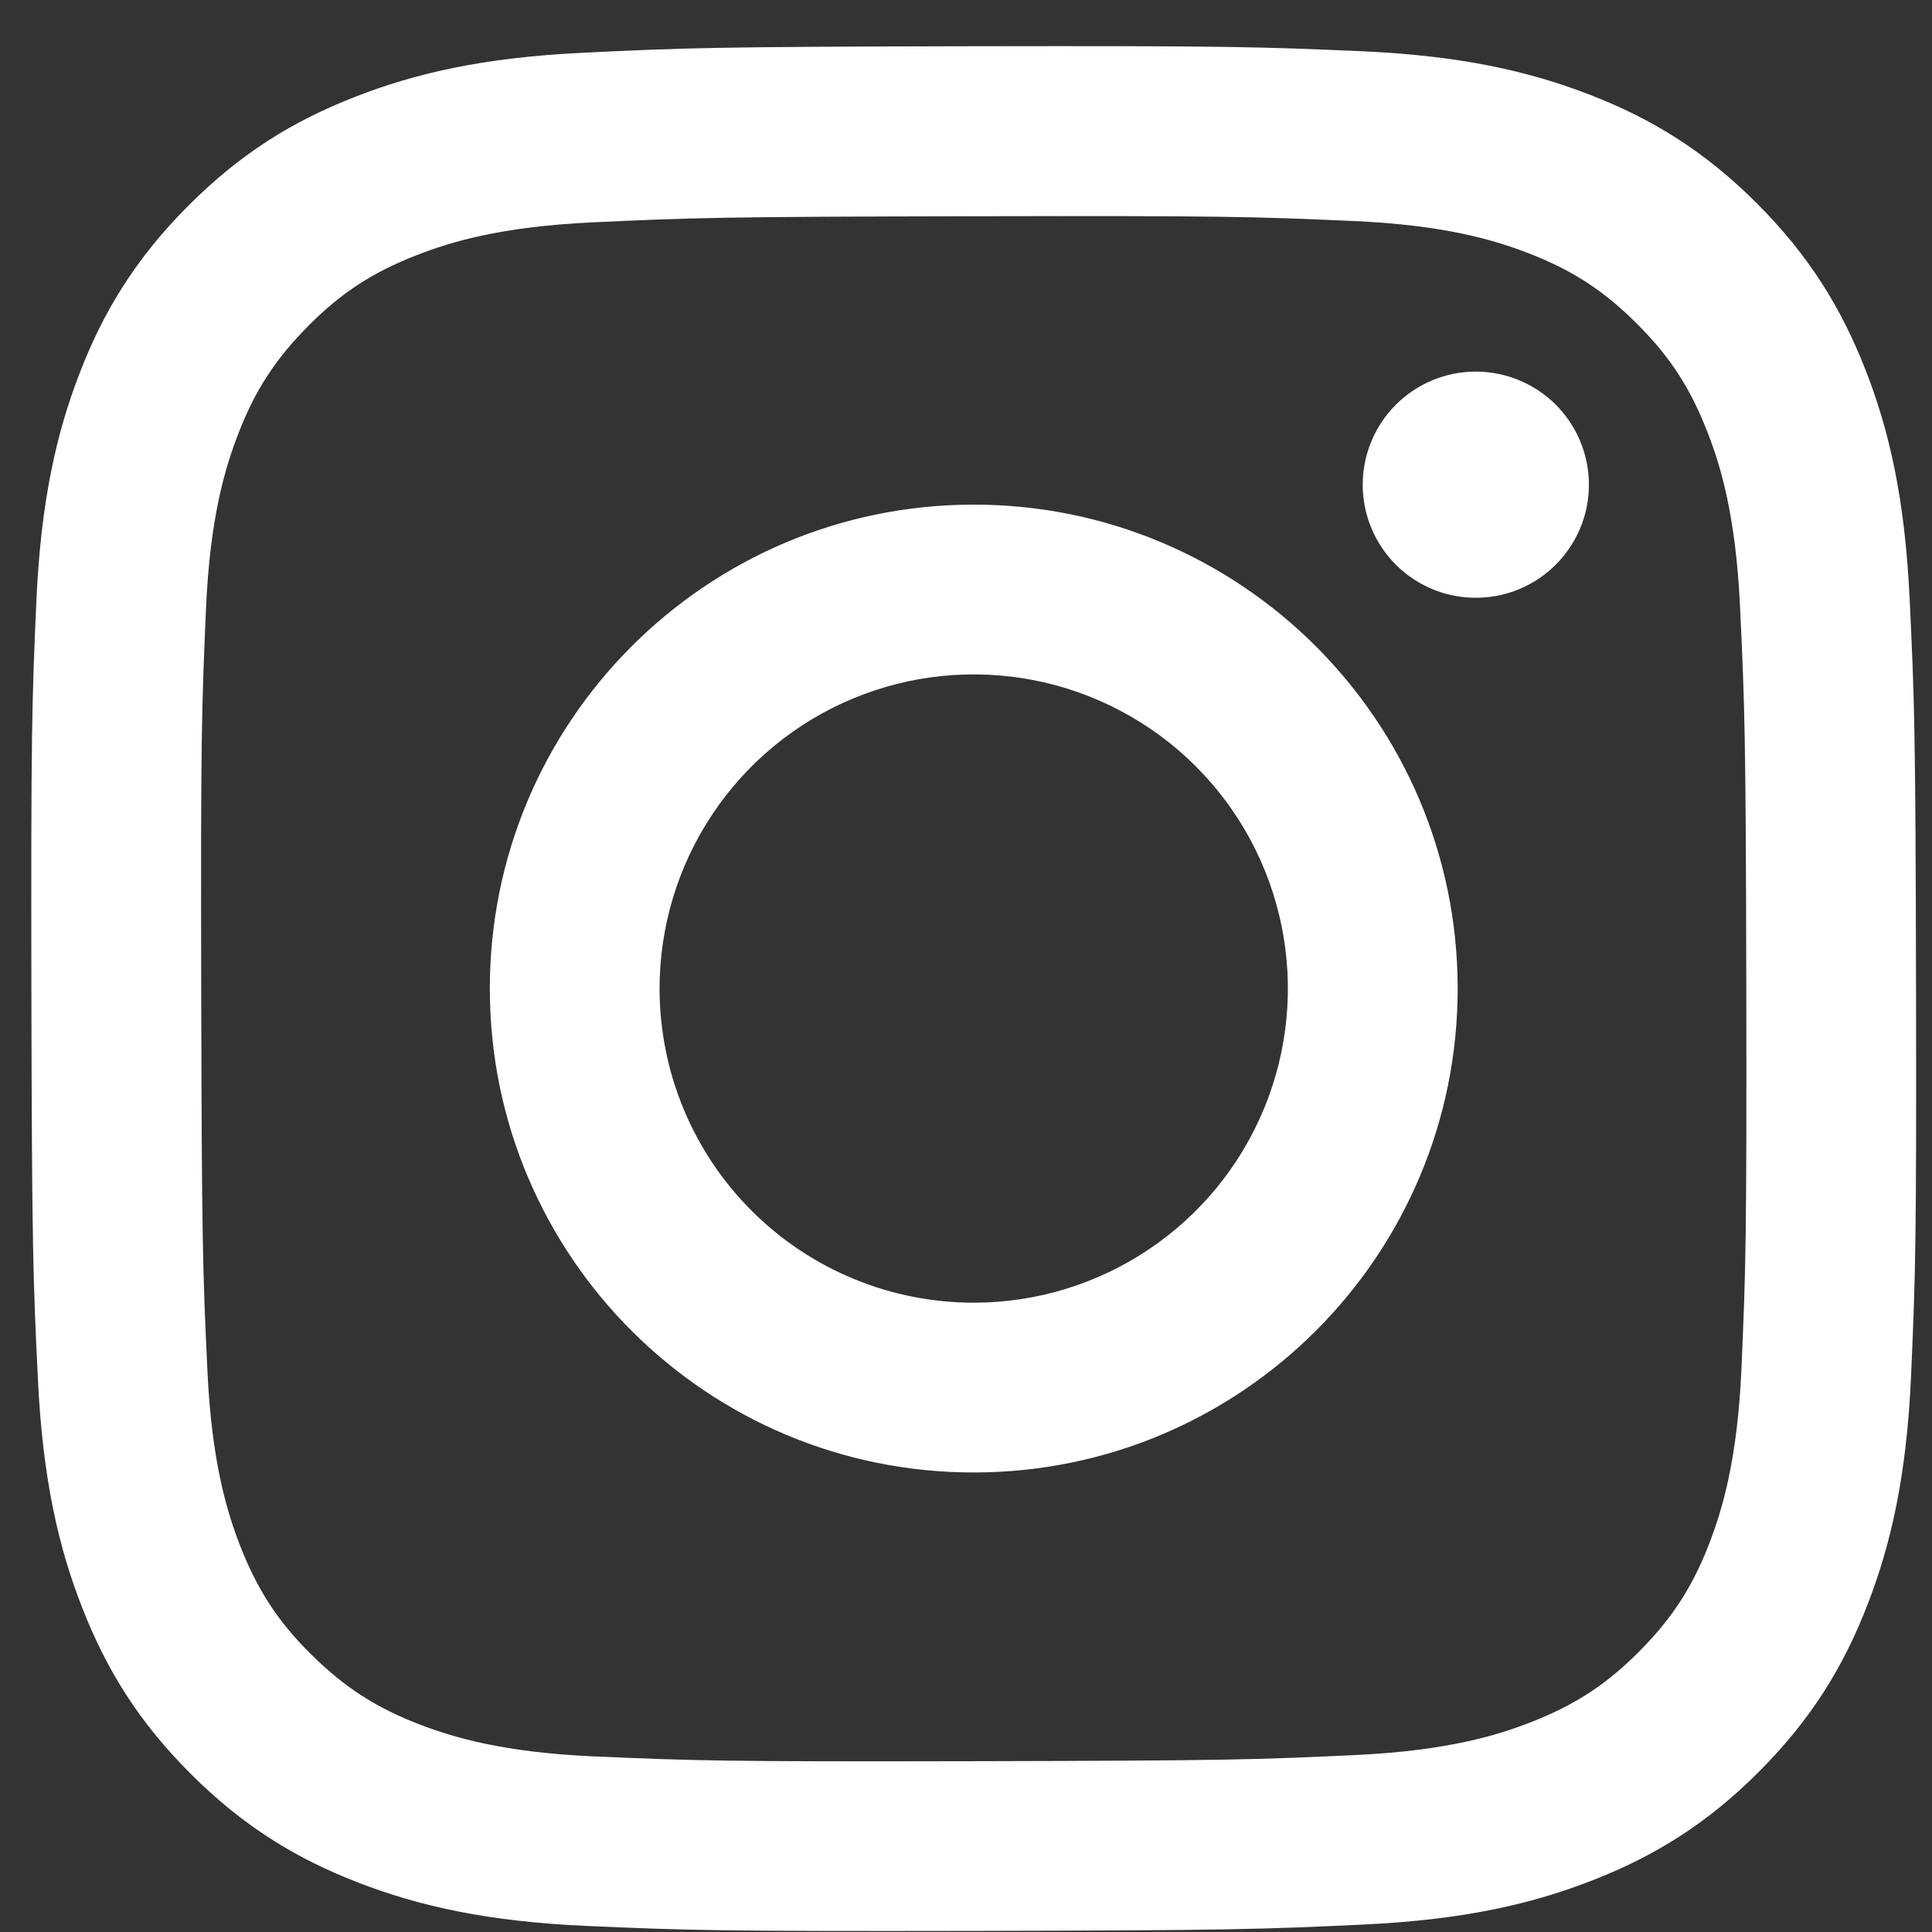 <?xml version="1.0" encoding="UTF-8"?>
<svg xmlns="http://www.w3.org/2000/svg" width="41" height="41" viewBox="0 0 41 41" fill="none">
  <rect x="0" y="0" width="41" height="41" fill="#333333" stroke="none"/>
  <g id="Instagram svg" clip-path="url(#clip0_1071_1435)">
    <path id="Vector" d="M12.381 1.119C10.253 1.219 8.8 1.559 7.529 2.058C6.214 2.57 5.1 3.258 3.991 4.371C2.882 5.484 2.2 6.599 1.691 7.916C1.198 9.189 0.865 10.643 0.771 12.773C0.677 14.902 0.656 15.586 0.666 21.017C0.677 26.448 0.701 27.129 0.804 29.263C0.906 31.39 1.244 32.843 1.743 34.114C2.256 35.429 2.943 36.543 4.056 37.652C5.17 38.761 6.284 39.443 7.604 39.952C8.876 40.444 10.331 40.779 12.46 40.872C14.588 40.965 15.274 40.987 20.703 40.977C26.133 40.966 26.817 40.942 28.95 40.841C31.083 40.74 32.528 40.399 33.799 39.902C35.114 39.388 36.229 38.702 37.337 37.589C38.446 36.475 39.128 35.359 39.636 34.041C40.129 32.769 40.464 31.314 40.556 29.187C40.65 27.052 40.672 26.371 40.661 20.941C40.651 15.51 40.627 14.829 40.525 12.697C40.424 10.564 40.085 9.115 39.587 7.844C39.072 6.529 38.386 5.416 37.274 4.306C36.161 3.196 35.044 2.514 33.727 2.006C32.454 1.514 31 1.178 28.871 1.086C26.742 0.994 26.057 0.971 20.626 0.981C15.194 0.992 14.514 1.015 12.381 1.119ZM12.614 37.274C10.665 37.189 9.606 36.865 8.9 36.594C7.966 36.234 7.3 35.799 6.597 35.102C5.894 34.406 5.462 33.738 5.097 32.806C4.823 32.1 4.493 31.043 4.402 29.093C4.302 26.985 4.282 26.352 4.27 21.012C4.258 15.673 4.279 15.041 4.371 12.932C4.454 10.984 4.78 9.924 5.051 9.219C5.411 8.283 5.845 7.619 6.543 6.916C7.241 6.213 7.907 5.78 8.84 5.416C9.545 5.14 10.602 4.813 12.552 4.72C14.661 4.62 15.293 4.6 20.632 4.589C25.971 4.577 26.604 4.597 28.714 4.69C30.663 4.775 31.723 5.098 32.427 5.37C33.362 5.73 34.027 6.162 34.73 6.862C35.433 7.561 35.866 8.224 36.231 9.16C36.507 9.862 36.834 10.92 36.926 12.87C37.026 14.979 37.049 15.612 37.059 20.95C37.068 26.288 37.049 26.922 36.957 29.03C36.872 30.98 36.548 32.039 36.277 32.746C35.917 33.68 35.483 34.346 34.785 35.048C34.086 35.751 33.421 36.183 32.487 36.548C31.783 36.823 30.724 37.151 28.777 37.244C26.668 37.343 26.036 37.364 20.695 37.375C15.354 37.387 14.724 37.365 12.615 37.274M28.919 10.29C28.92 10.764 29.061 11.228 29.326 11.623C29.59 12.017 29.965 12.324 30.404 12.505C30.843 12.685 31.326 12.732 31.791 12.639C32.257 12.545 32.684 12.316 33.019 11.98C33.354 11.643 33.582 11.215 33.674 10.749C33.765 10.284 33.717 9.801 33.534 9.363C33.352 8.925 33.044 8.55 32.648 8.288C32.253 8.025 31.789 7.885 31.314 7.886C30.678 7.887 30.068 8.141 29.619 8.592C29.17 9.043 28.918 9.653 28.919 10.29ZM10.395 20.999C10.406 26.671 15.012 31.259 20.683 31.248C26.354 31.237 30.945 26.631 30.934 20.959C30.923 15.287 26.316 10.698 20.644 10.709C14.973 10.72 10.384 15.328 10.395 20.999ZM13.997 20.992C13.995 19.673 14.383 18.383 15.114 17.286C15.844 16.188 16.883 15.331 18.101 14.824C19.318 14.317 20.658 14.183 21.952 14.437C23.245 14.692 24.435 15.325 25.369 16.255C26.303 17.186 26.94 18.372 27.2 19.665C27.46 20.958 27.331 22.298 26.828 23.518C26.326 24.737 25.474 25.78 24.379 26.514C23.284 27.249 21.996 27.643 20.677 27.645C19.802 27.647 18.934 27.477 18.125 27.143C17.315 26.81 16.579 26.32 15.959 25.702C15.339 25.084 14.846 24.35 14.51 23.542C14.173 22.734 13.999 21.867 13.997 20.992Z" fill="white"></path>
  </g>
  <defs>
    <clipPath id="clip0_1071_1435">
      <rect width="40" height="40" fill="white" transform="translate(0.664 0.979)"></rect>
    </clipPath>
  </defs>
</svg>
